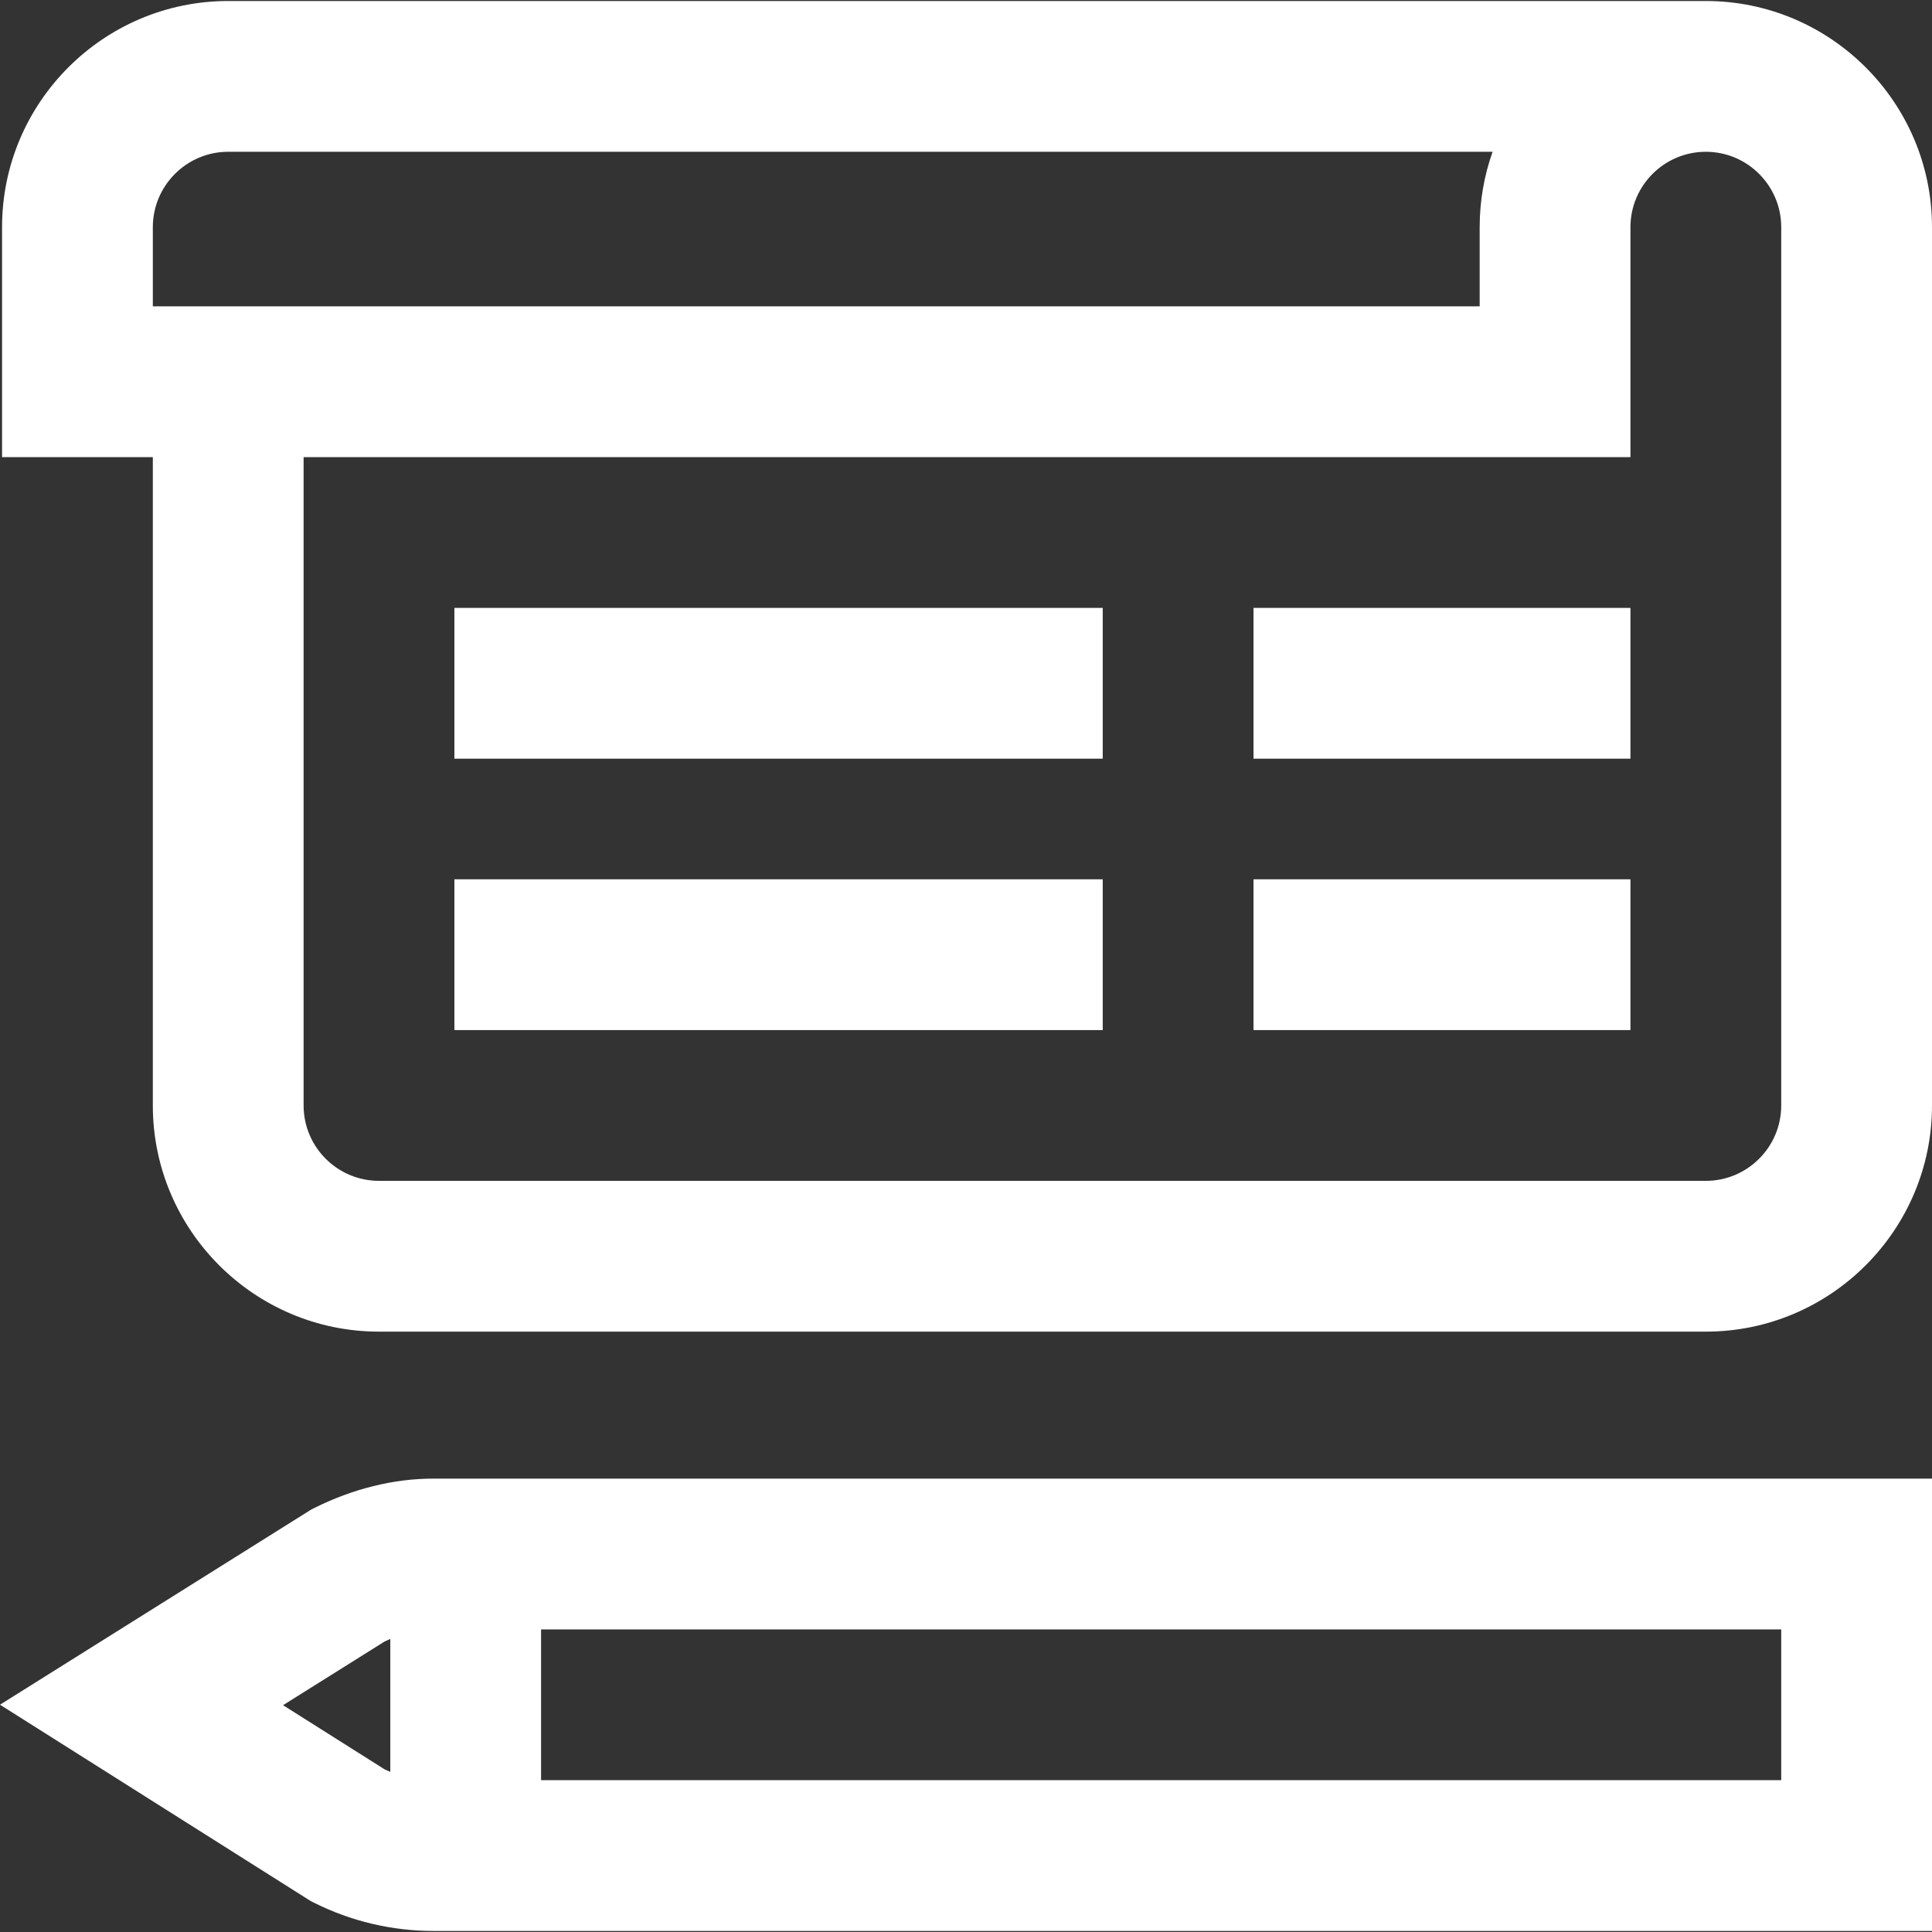 <svg xmlns="http://www.w3.org/2000/svg" width="48" height="48" viewBox="0 0 48 48" fill="none"><rect x="0" y="0" width="48" height="48" fill="#333333" stroke="none"/><g clip-path="url(#clip0)"><path d="M40.508 21.846H31.143V25.592H40.508V21.846Z" fill="#fff"></path><path d="M27.397 15.103H11.289V18.849H27.397V15.103Z" fill="#fff"></path><path d="M40.508 15.103H31.143V18.849H40.508V15.103Z" fill="#fff"></path><path d="M27.397 21.846H11.289V25.592H27.397V21.846Z" fill="#fff"></path><path d="M10.76 36.736C10.759 36.736 10.759 36.736 10.758 36.736C9.783 36.736 8.762 36.989 7.808 37.466L7.728 37.507L0 42.353L7.726 47.235L7.809 47.276C8.721 47.733 9.741 47.974 10.761 47.974H48V36.736H10.76ZM9.697 44.021C9.651 44.003 9.605 43.983 9.56 43.962L7.032 42.365L9.558 40.781C9.604 40.759 9.651 40.738 9.697 40.719V44.021ZM44.254 44.228H13.443V40.482H44.254V44.228Z" fill="#fff"></path><path d="M3.797 27.465C3.797 30.563 6.318 33.084 9.416 33.084H42.381C45.479 33.084 48 30.563 48 27.465V5.644C48 2.546 45.479 0.025 42.381 0.025H5.67C2.572 0.025 0.051 2.546 0.051 5.644V11.357H3.797V27.465ZM40.508 5.644C40.508 4.612 41.348 3.771 42.381 3.771C43.414 3.771 44.254 4.612 44.254 5.644V27.465C44.254 28.498 43.414 29.338 42.381 29.338H9.416C8.383 29.338 7.543 28.498 7.543 27.465V11.357H40.508V5.644H40.508ZM3.797 5.644C3.797 4.612 4.637 3.771 5.67 3.771H37.083C36.875 4.357 36.762 4.988 36.762 5.644V7.611H3.797V5.644Z" fill="#fff"></path></g><defs><clipPath id="clip0"><rect width="48" height="48" fill="white"></rect></clipPath></defs></svg>
